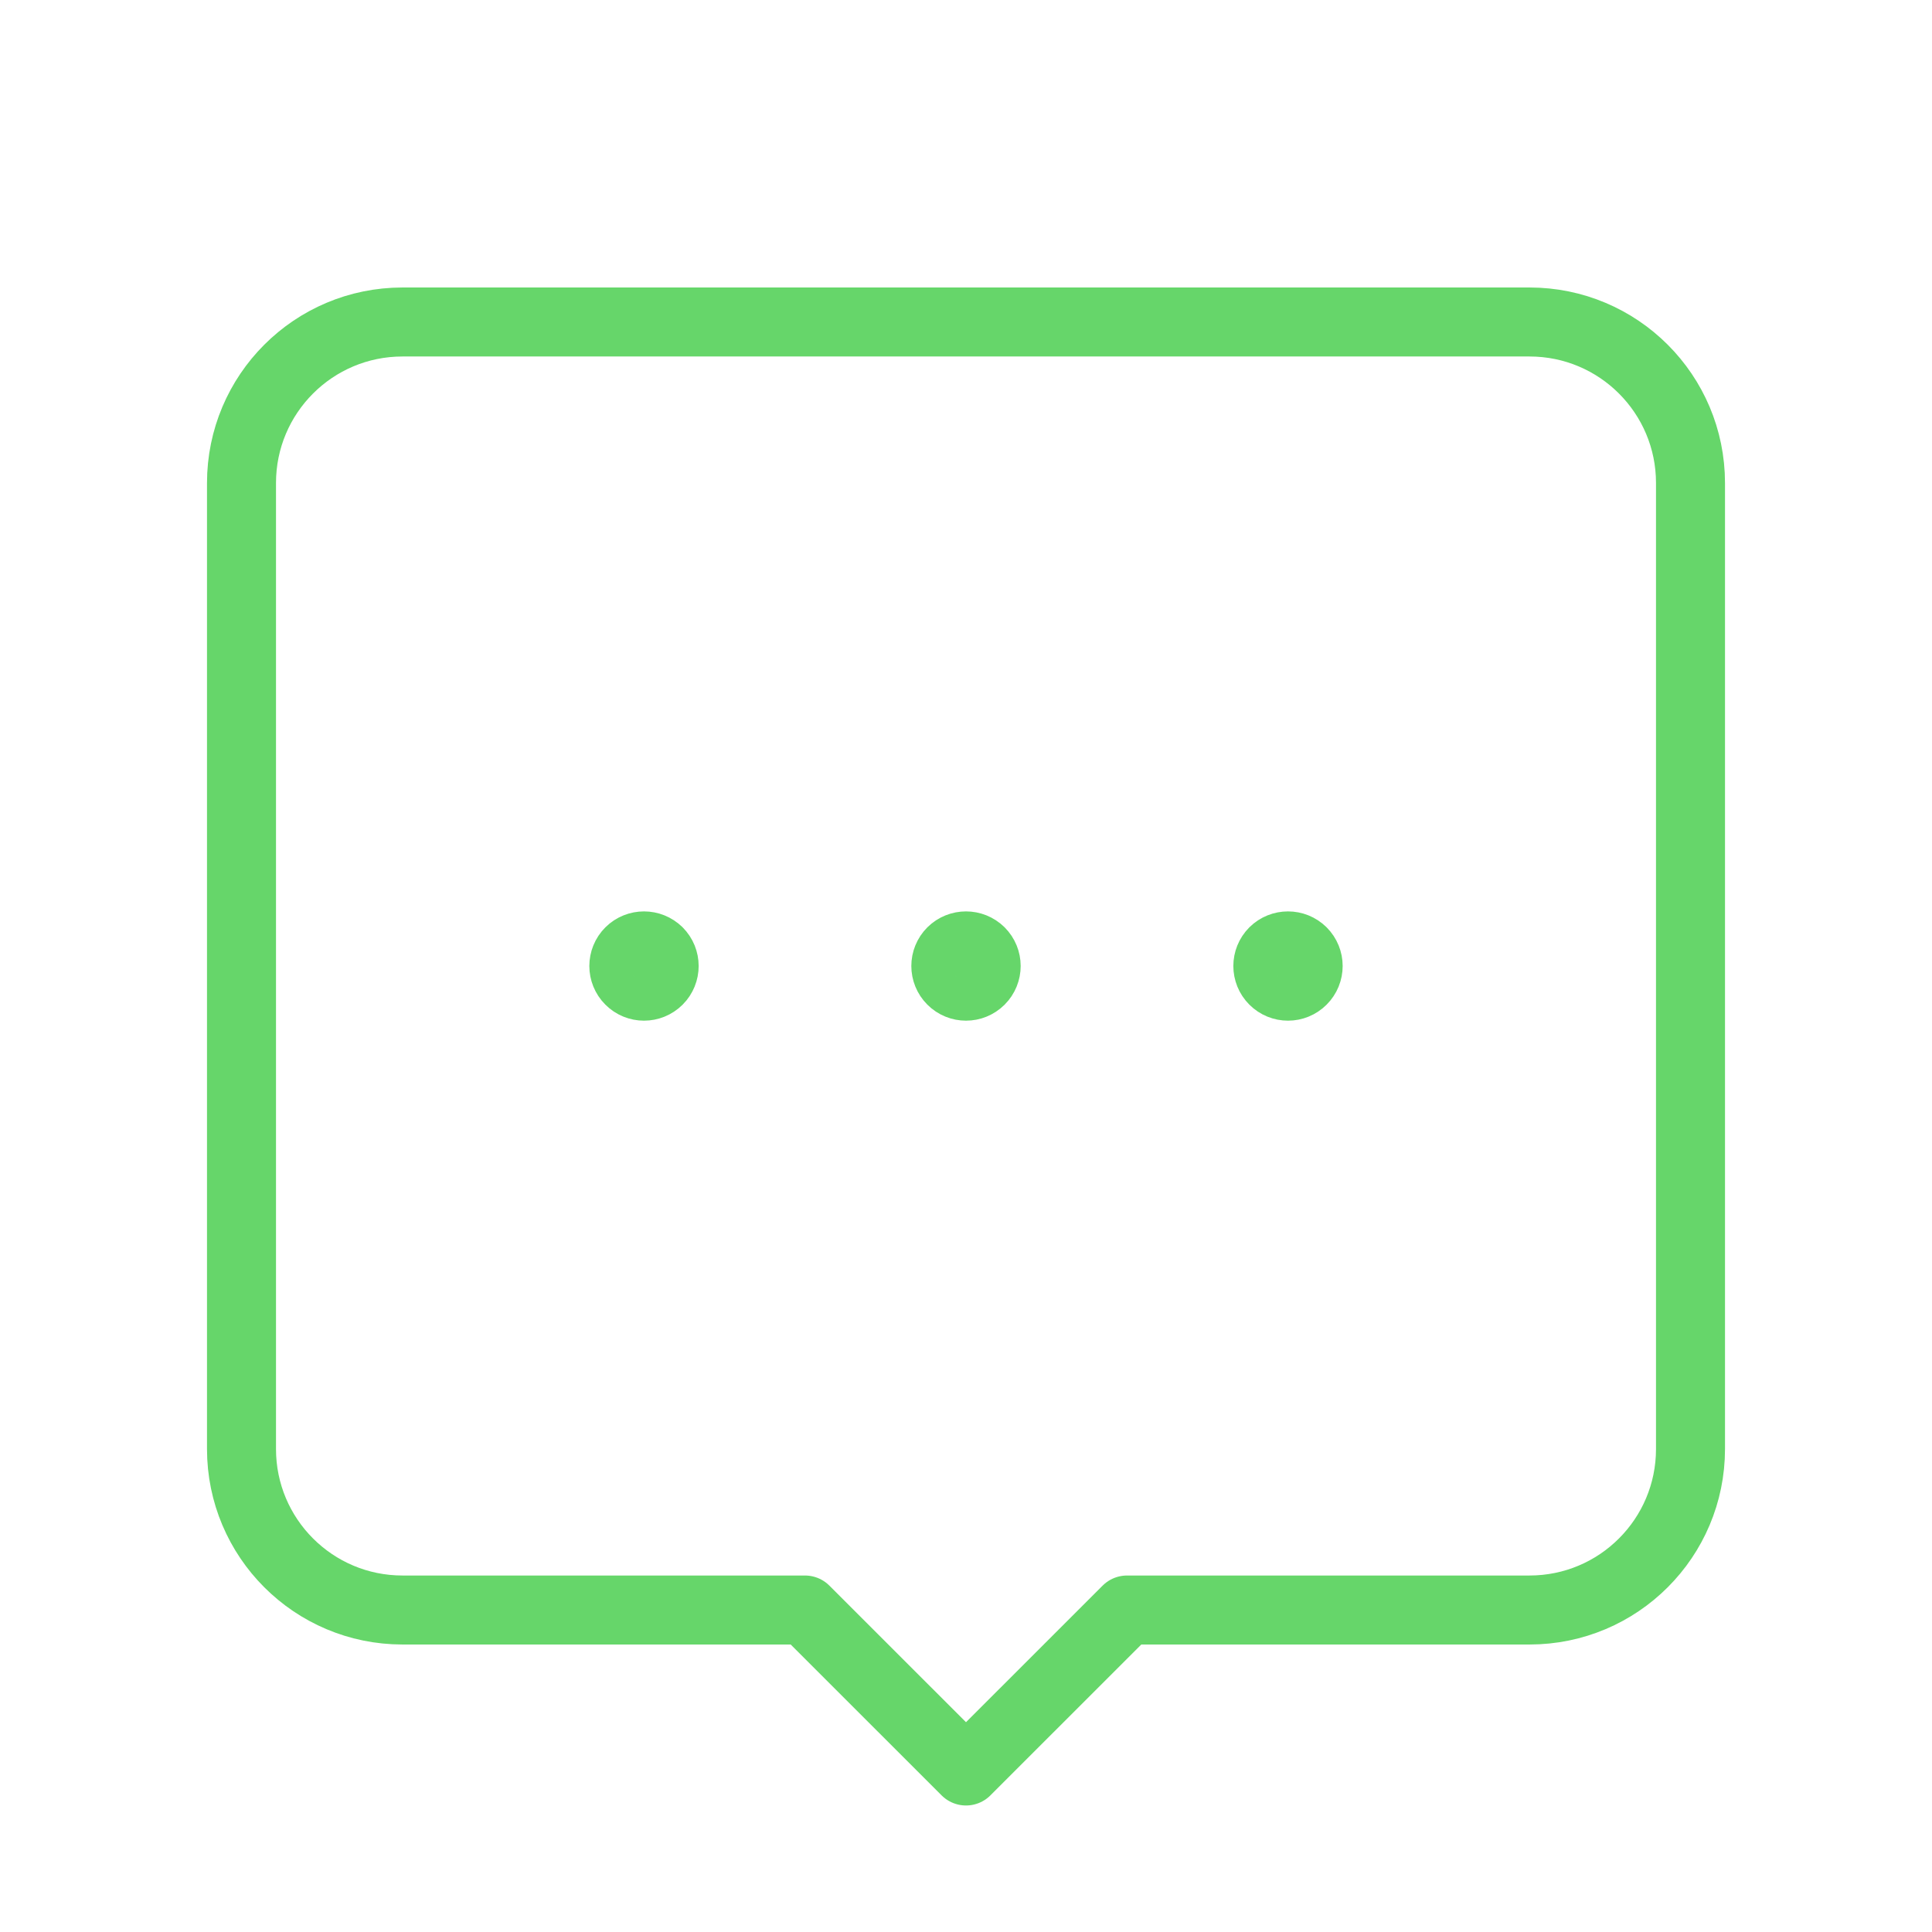 <svg width="56" height="56" viewBox="0 0 56 56" fill="none" xmlns="http://www.w3.org/2000/svg">
<path fill-rule="evenodd" clip-rule="evenodd" d="M32.667 46.667H44.333C46.912 46.667 49 44.578 49 42V14C49 11.422 46.912 9.333 44.333 9.333H11.667C9.088 9.333 7 11.422 7 14V42C7 44.578 9.088 46.667 11.667 46.667H23.333L28 51.333L32.667 46.667Z" stroke="#66D66A" stroke-width="2" stroke-linecap="round" stroke-linejoin="round"/>
<path d="M28.413 27.587C28.642 27.816 28.642 28.184 28.413 28.413C28.184 28.642 27.816 28.642 27.587 28.413C27.358 28.184 27.358 27.816 27.587 27.587C27.816 27.361 28.184 27.361 28.413 27.587" stroke="#66D66A" stroke-width="2" stroke-linecap="round" stroke-linejoin="round"/>
<path d="M37.746 27.587C37.975 27.816 37.975 28.184 37.746 28.413C37.518 28.642 37.149 28.642 36.92 28.413C36.692 28.184 36.692 27.816 36.92 27.587C37.149 27.361 37.518 27.361 37.746 27.587" stroke="#66D66A" stroke-width="2" stroke-linecap="round" stroke-linejoin="round"/>
<path d="M19.08 27.587C19.308 27.816 19.308 28.184 19.08 28.413C18.851 28.642 18.482 28.642 18.254 28.413C18.025 28.184 18.025 27.816 18.254 27.587C18.482 27.361 18.851 27.361 19.08 27.587" stroke="#66D66A" stroke-width="2" stroke-linecap="round" stroke-linejoin="round"/>
</svg>

